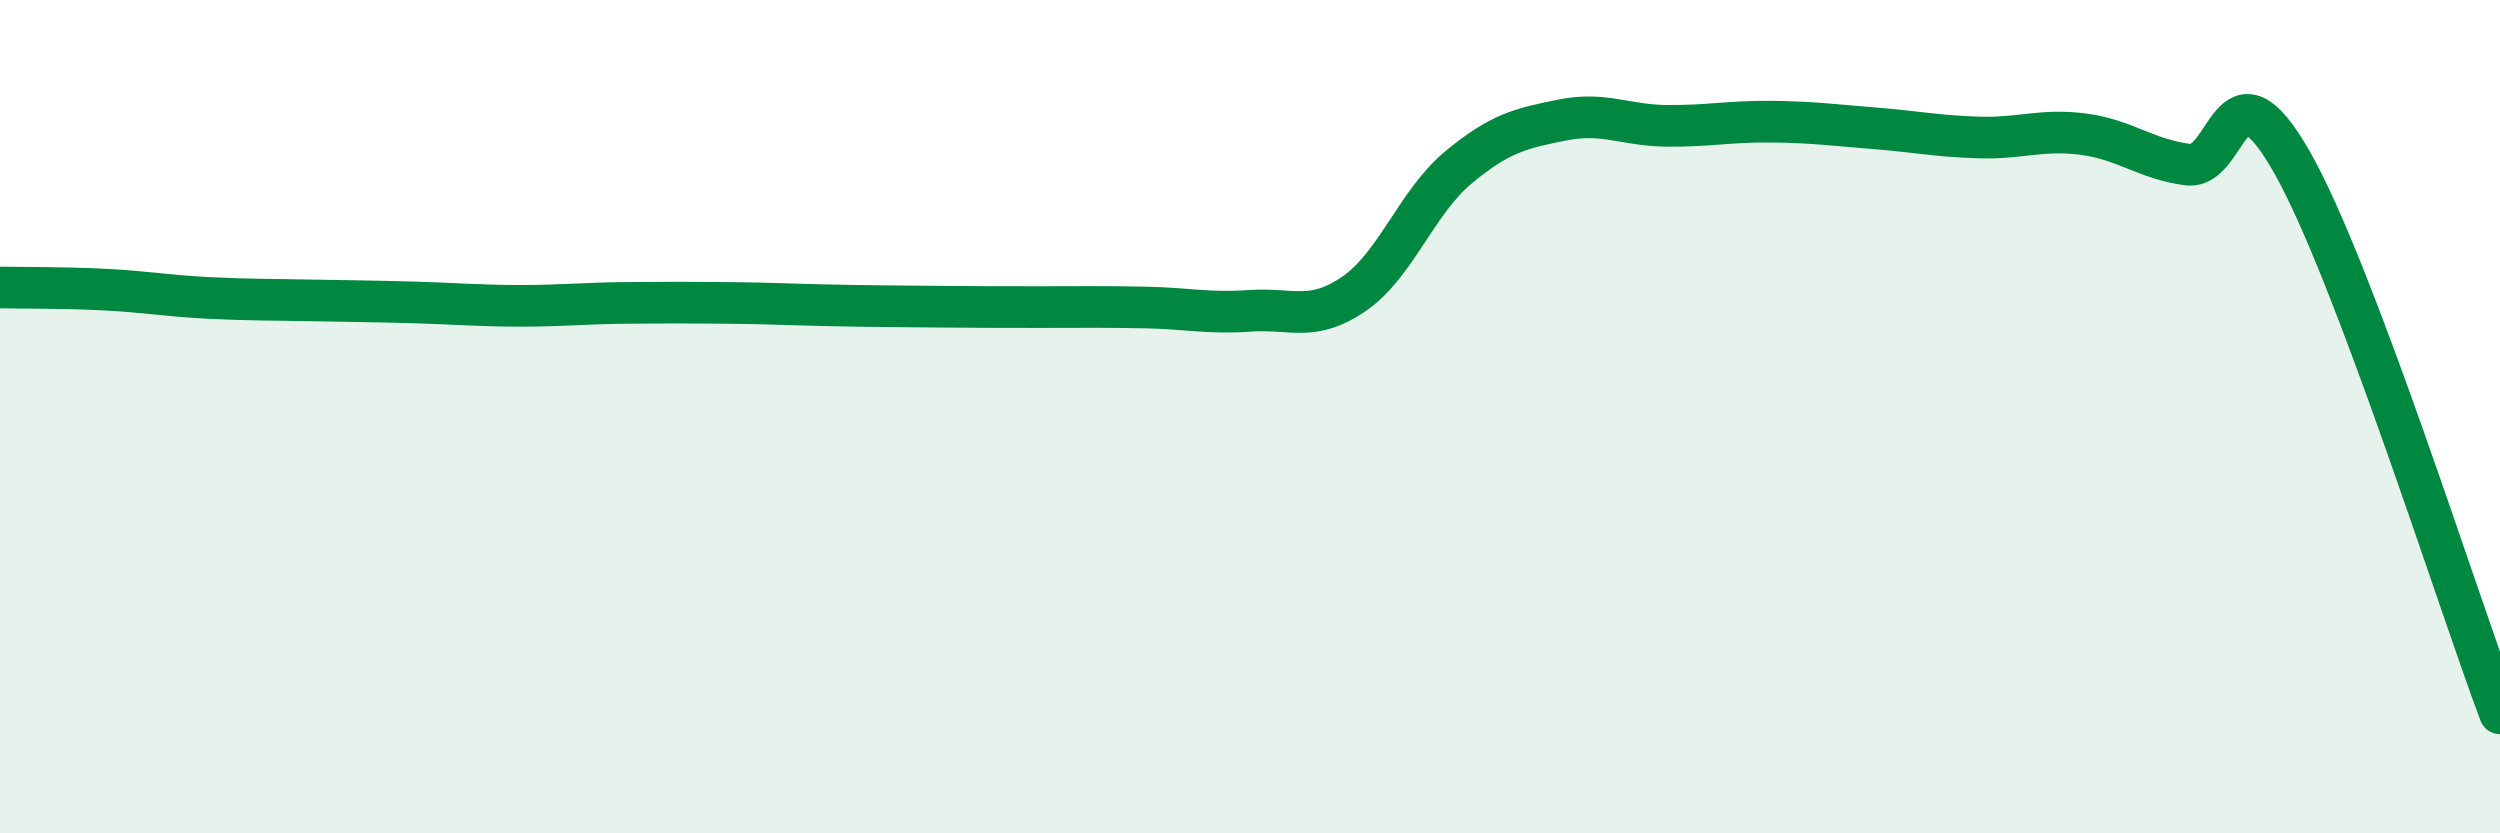 
    <svg width="60" height="20" viewBox="0 0 60 20" xmlns="http://www.w3.org/2000/svg">
      <path
        d="M 0,6.9 C 0.5,6.91 1.5,6.9 2.5,6.95 C 3.5,7 4,7.1 5,7.15 C 6,7.2 6.5,7.19 7.5,7.21 C 8.5,7.23 9,7.23 10,7.26 C 11,7.29 11.5,7.34 12.5,7.34 C 13.5,7.34 14,7.28 15,7.27 C 16,7.26 16.5,7.26 17.5,7.27 C 18.5,7.28 19,7.31 20,7.33 C 21,7.35 21.5,7.35 22.5,7.36 C 23.5,7.37 24,7.37 25,7.37 C 26,7.37 26.5,7.36 27.5,7.38 C 28.5,7.4 29,7.53 30,7.46 C 31,7.39 31.5,7.74 32.5,7.05 C 33.5,6.36 34,4.85 35,4.02 C 36,3.19 36.5,3.08 37.5,2.88 C 38.5,2.68 39,3.01 40,3.02 C 41,3.03 41.5,2.91 42.5,2.92 C 43.5,2.93 44,3 45,3.08 C 46,3.16 46.5,3.27 47.5,3.3 C 48.5,3.33 49,3.09 50,3.22 C 51,3.35 51.5,3.82 52.5,3.95 C 53.5,4.08 53.5,1.25 55,3.88 C 56.5,6.51 59,14.47 60,17.12L60 20L0 20Z"
        fill="#008740"
        opacity="0.1"
        stroke-linecap="round"
        stroke-linejoin="round"
      />
      <path
        d="M 0,6.9 C 0.5,6.91 1.5,6.9 2.5,6.95 C 3.5,7 4,7.1 5,7.15 C 6,7.2 6.5,7.19 7.5,7.21 C 8.5,7.23 9,7.23 10,7.26 C 11,7.29 11.5,7.34 12.5,7.34 C 13.5,7.34 14,7.28 15,7.27 C 16,7.26 16.5,7.26 17.5,7.27 C 18.5,7.28 19,7.31 20,7.33 C 21,7.35 21.5,7.35 22.5,7.36 C 23.5,7.37 24,7.37 25,7.37 C 26,7.37 26.5,7.36 27.5,7.38 C 28.5,7.4 29,7.53 30,7.46 C 31,7.39 31.5,7.74 32.5,7.05 C 33.5,6.36 34,4.85 35,4.02 C 36,3.19 36.5,3.08 37.5,2.88 C 38.5,2.68 39,3.01 40,3.02 C 41,3.03 41.5,2.91 42.5,2.92 C 43.5,2.93 44,3 45,3.08 C 46,3.16 46.5,3.27 47.5,3.3 C 48.5,3.33 49,3.09 50,3.22 C 51,3.35 51.5,3.82 52.5,3.95 C 53.5,4.08 53.5,1.25 55,3.88 C 56.5,6.51 59,14.47 60,17.12"
        stroke="#008740"
        stroke-width="1"
        fill="none"
        stroke-linecap="round"
        stroke-linejoin="round"
      />
    </svg>
  